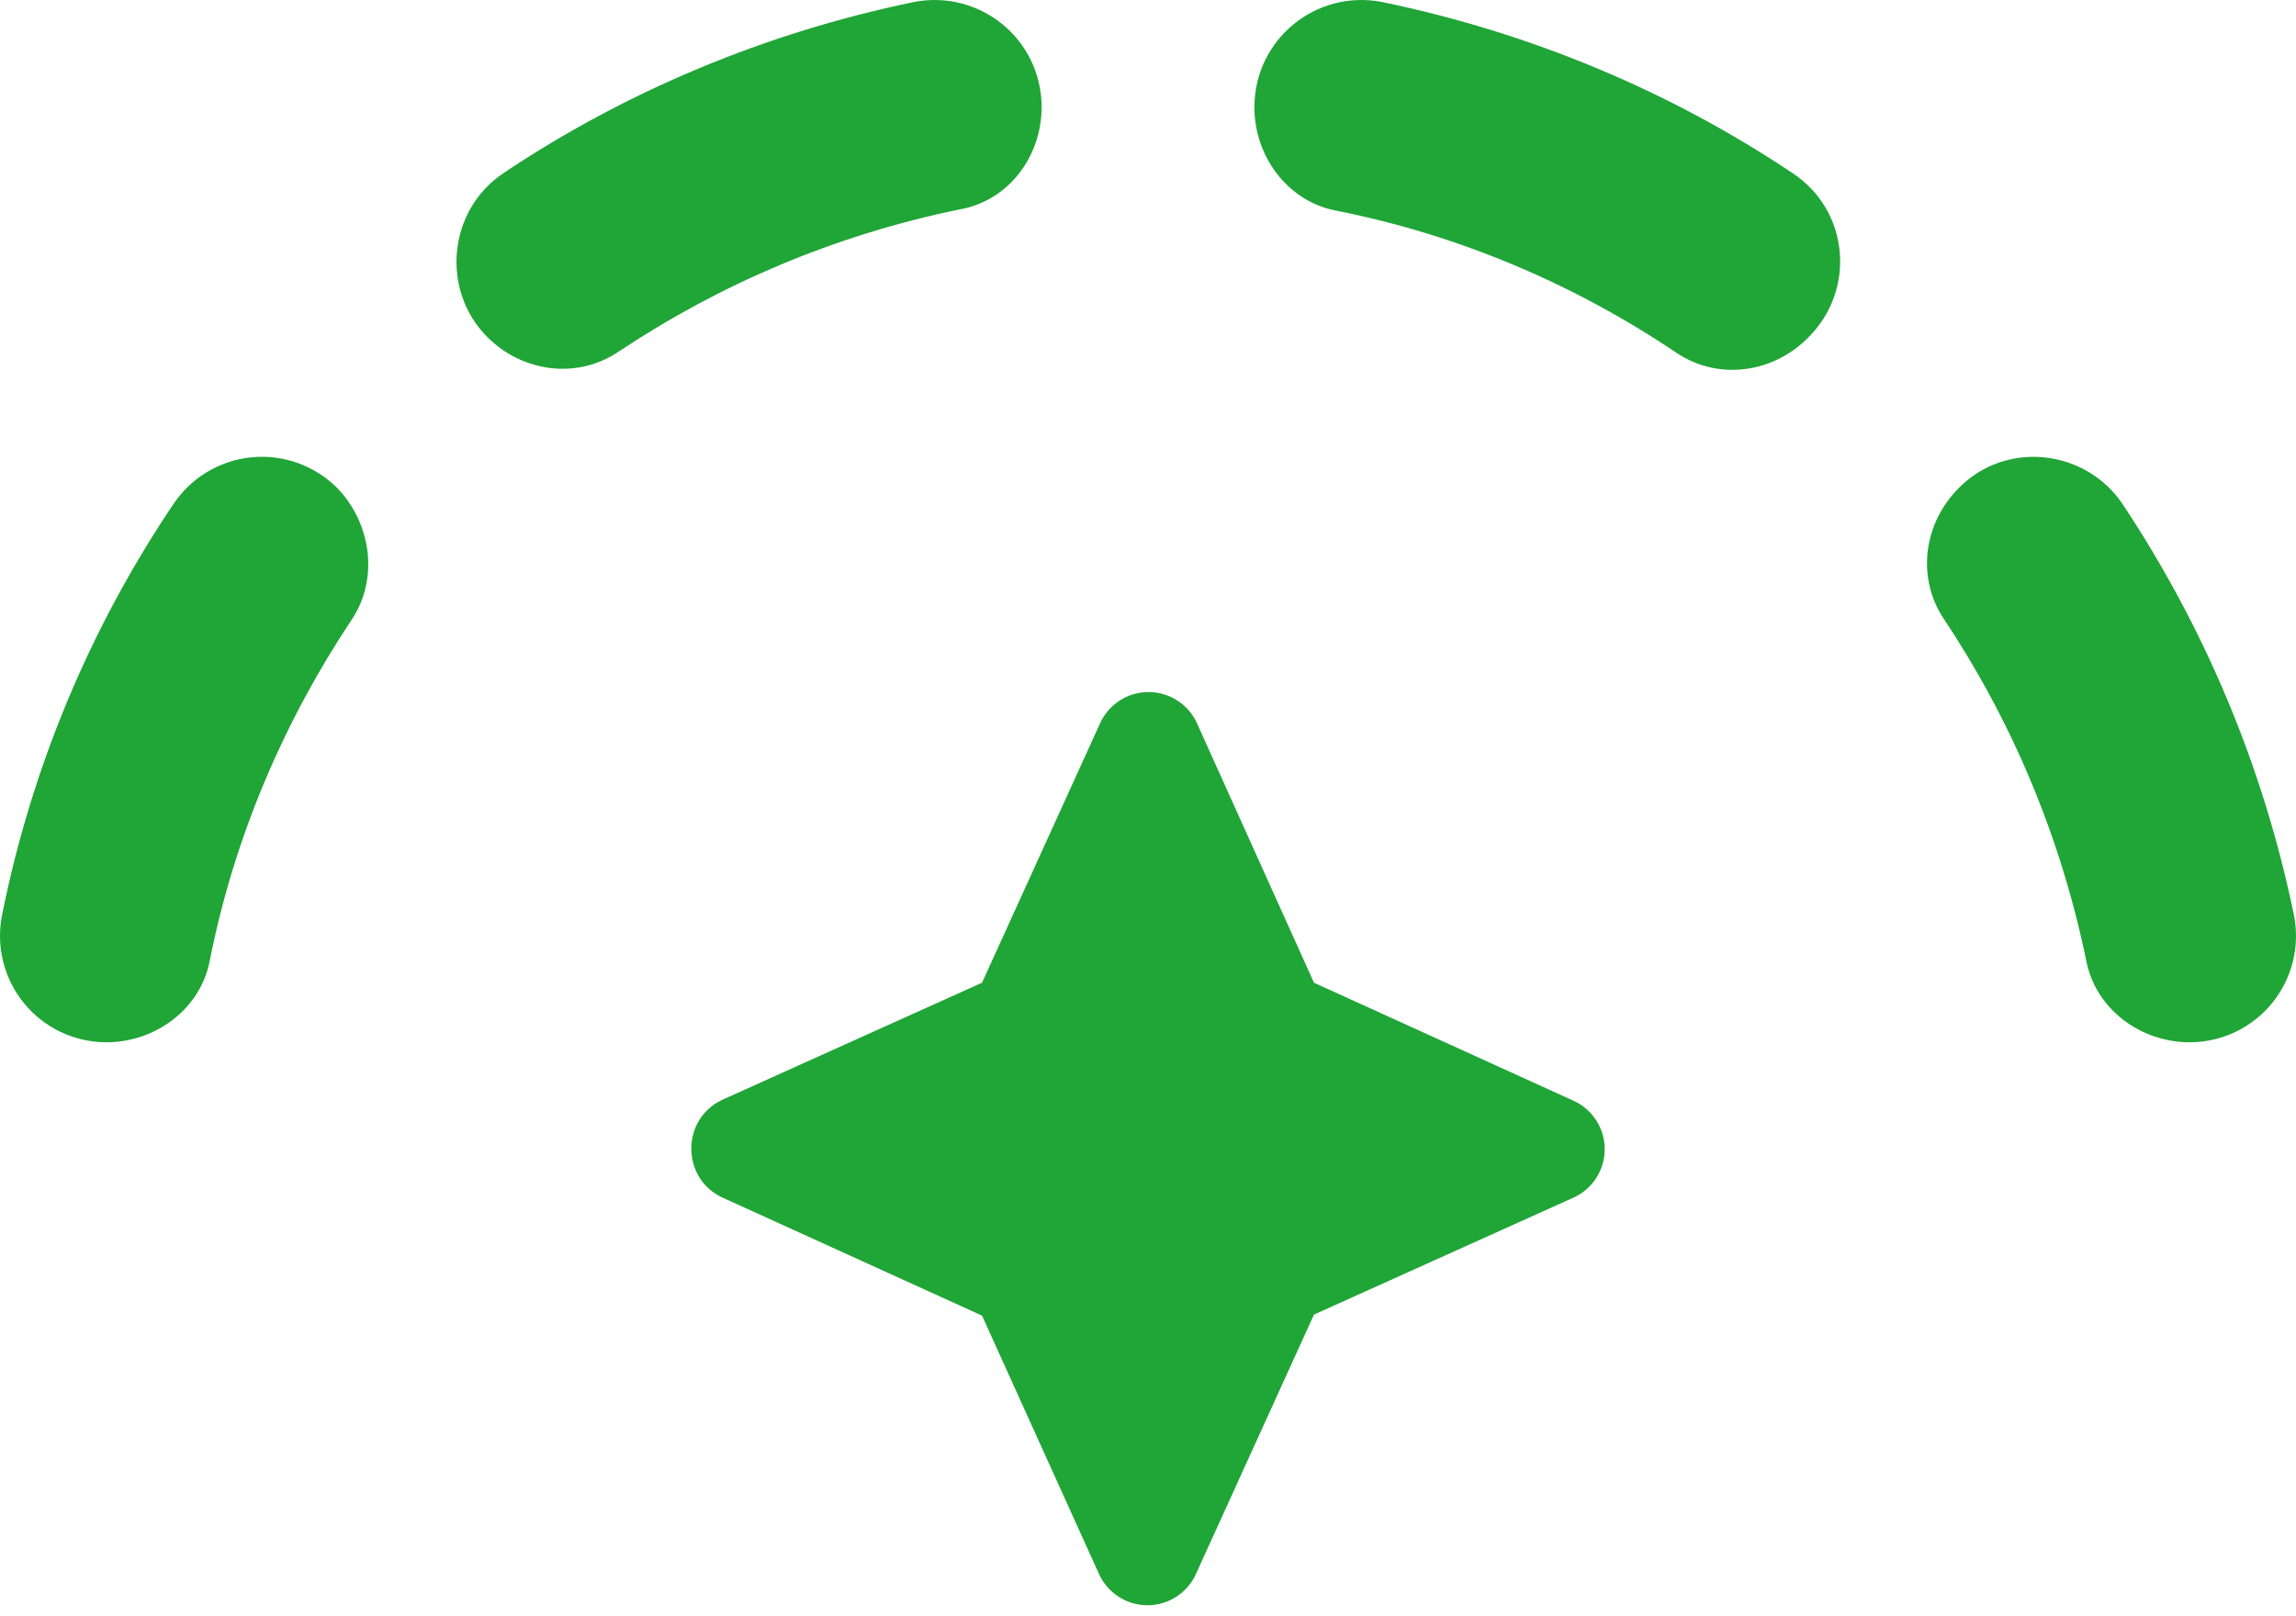 <?xml version="1.0" encoding="UTF-8"?> <svg xmlns="http://www.w3.org/2000/svg" width="152" height="107" viewBox="0 0 152 107" fill="none"> <path d="M118.684 11.472C110.584 6.049 101.357 2.175 91.496 0.132C87.129 -0.713 83.044 2.597 83.044 7.105C83.044 10.345 85.227 13.303 88.397 13.937C96.638 15.557 104.315 18.868 111.006 23.376C113.753 25.207 117.345 24.714 119.67 22.39C122.91 19.22 122.417 13.937 118.684 11.472ZM68.957 7.105C68.957 2.597 64.872 -0.713 60.505 0.132C50.644 2.175 41.417 6.049 33.317 11.472C29.654 13.937 29.161 19.22 32.261 22.319C34.585 24.643 38.177 25.137 40.924 23.305C47.686 18.797 55.293 15.557 63.533 13.867C66.773 13.303 68.957 10.345 68.957 7.105ZM22.329 32.321C21.593 31.582 20.703 31.016 19.722 30.663C18.741 30.31 17.693 30.18 16.656 30.281C15.618 30.382 14.616 30.712 13.721 31.247C12.826 31.783 12.062 32.511 11.482 33.377C5.944 41.602 2.09 50.843 0.142 60.565C-0.067 61.589 -0.045 62.646 0.205 63.66C0.455 64.674 0.927 65.62 1.588 66.429C2.249 67.238 3.081 67.89 4.025 68.338C4.969 68.785 6 69.017 7.045 69.017C10.285 69.017 13.243 66.834 13.877 63.664C15.497 55.423 18.808 47.746 23.315 40.984C25.076 38.308 24.583 34.645 22.329 32.321ZM144.956 69.017C146 69.017 147.032 68.785 147.976 68.338C148.919 67.89 149.752 67.238 150.413 66.429C151.073 65.62 151.546 64.674 151.796 63.66C152.046 62.646 152.067 61.589 151.858 60.565C149.816 50.704 145.942 41.548 140.518 33.377C138.053 29.715 132.771 29.151 129.672 32.321C127.347 34.645 126.854 38.237 128.685 40.984C133.193 47.746 136.433 55.423 138.124 63.664C138.758 66.834 141.716 69.017 144.956 69.017ZM47.827 79.301L65.013 87.119L72.76 104.235C73.04 104.849 73.492 105.371 74.06 105.736C74.628 106.102 75.29 106.296 75.965 106.296C76.641 106.296 77.302 106.102 77.87 105.736C78.439 105.371 78.89 104.849 79.17 104.235L86.988 87.049L104.174 79.301C104.789 79.021 105.31 78.57 105.676 78.001C106.041 77.433 106.236 76.772 106.236 76.096C106.236 75.42 106.041 74.759 105.676 74.191C105.31 73.622 104.789 73.171 104.174 72.891L86.988 65.073L79.24 47.887C78.96 47.272 78.509 46.751 77.941 46.385C77.373 46.02 76.711 45.825 76.036 45.825C75.36 45.825 74.698 46.02 74.13 46.385C73.562 46.751 73.111 47.272 72.831 47.887L65.013 65.073L47.827 72.821C45.08 74.088 45.08 78.033 47.827 79.301Z" fill="#20A537"></path> </svg> 